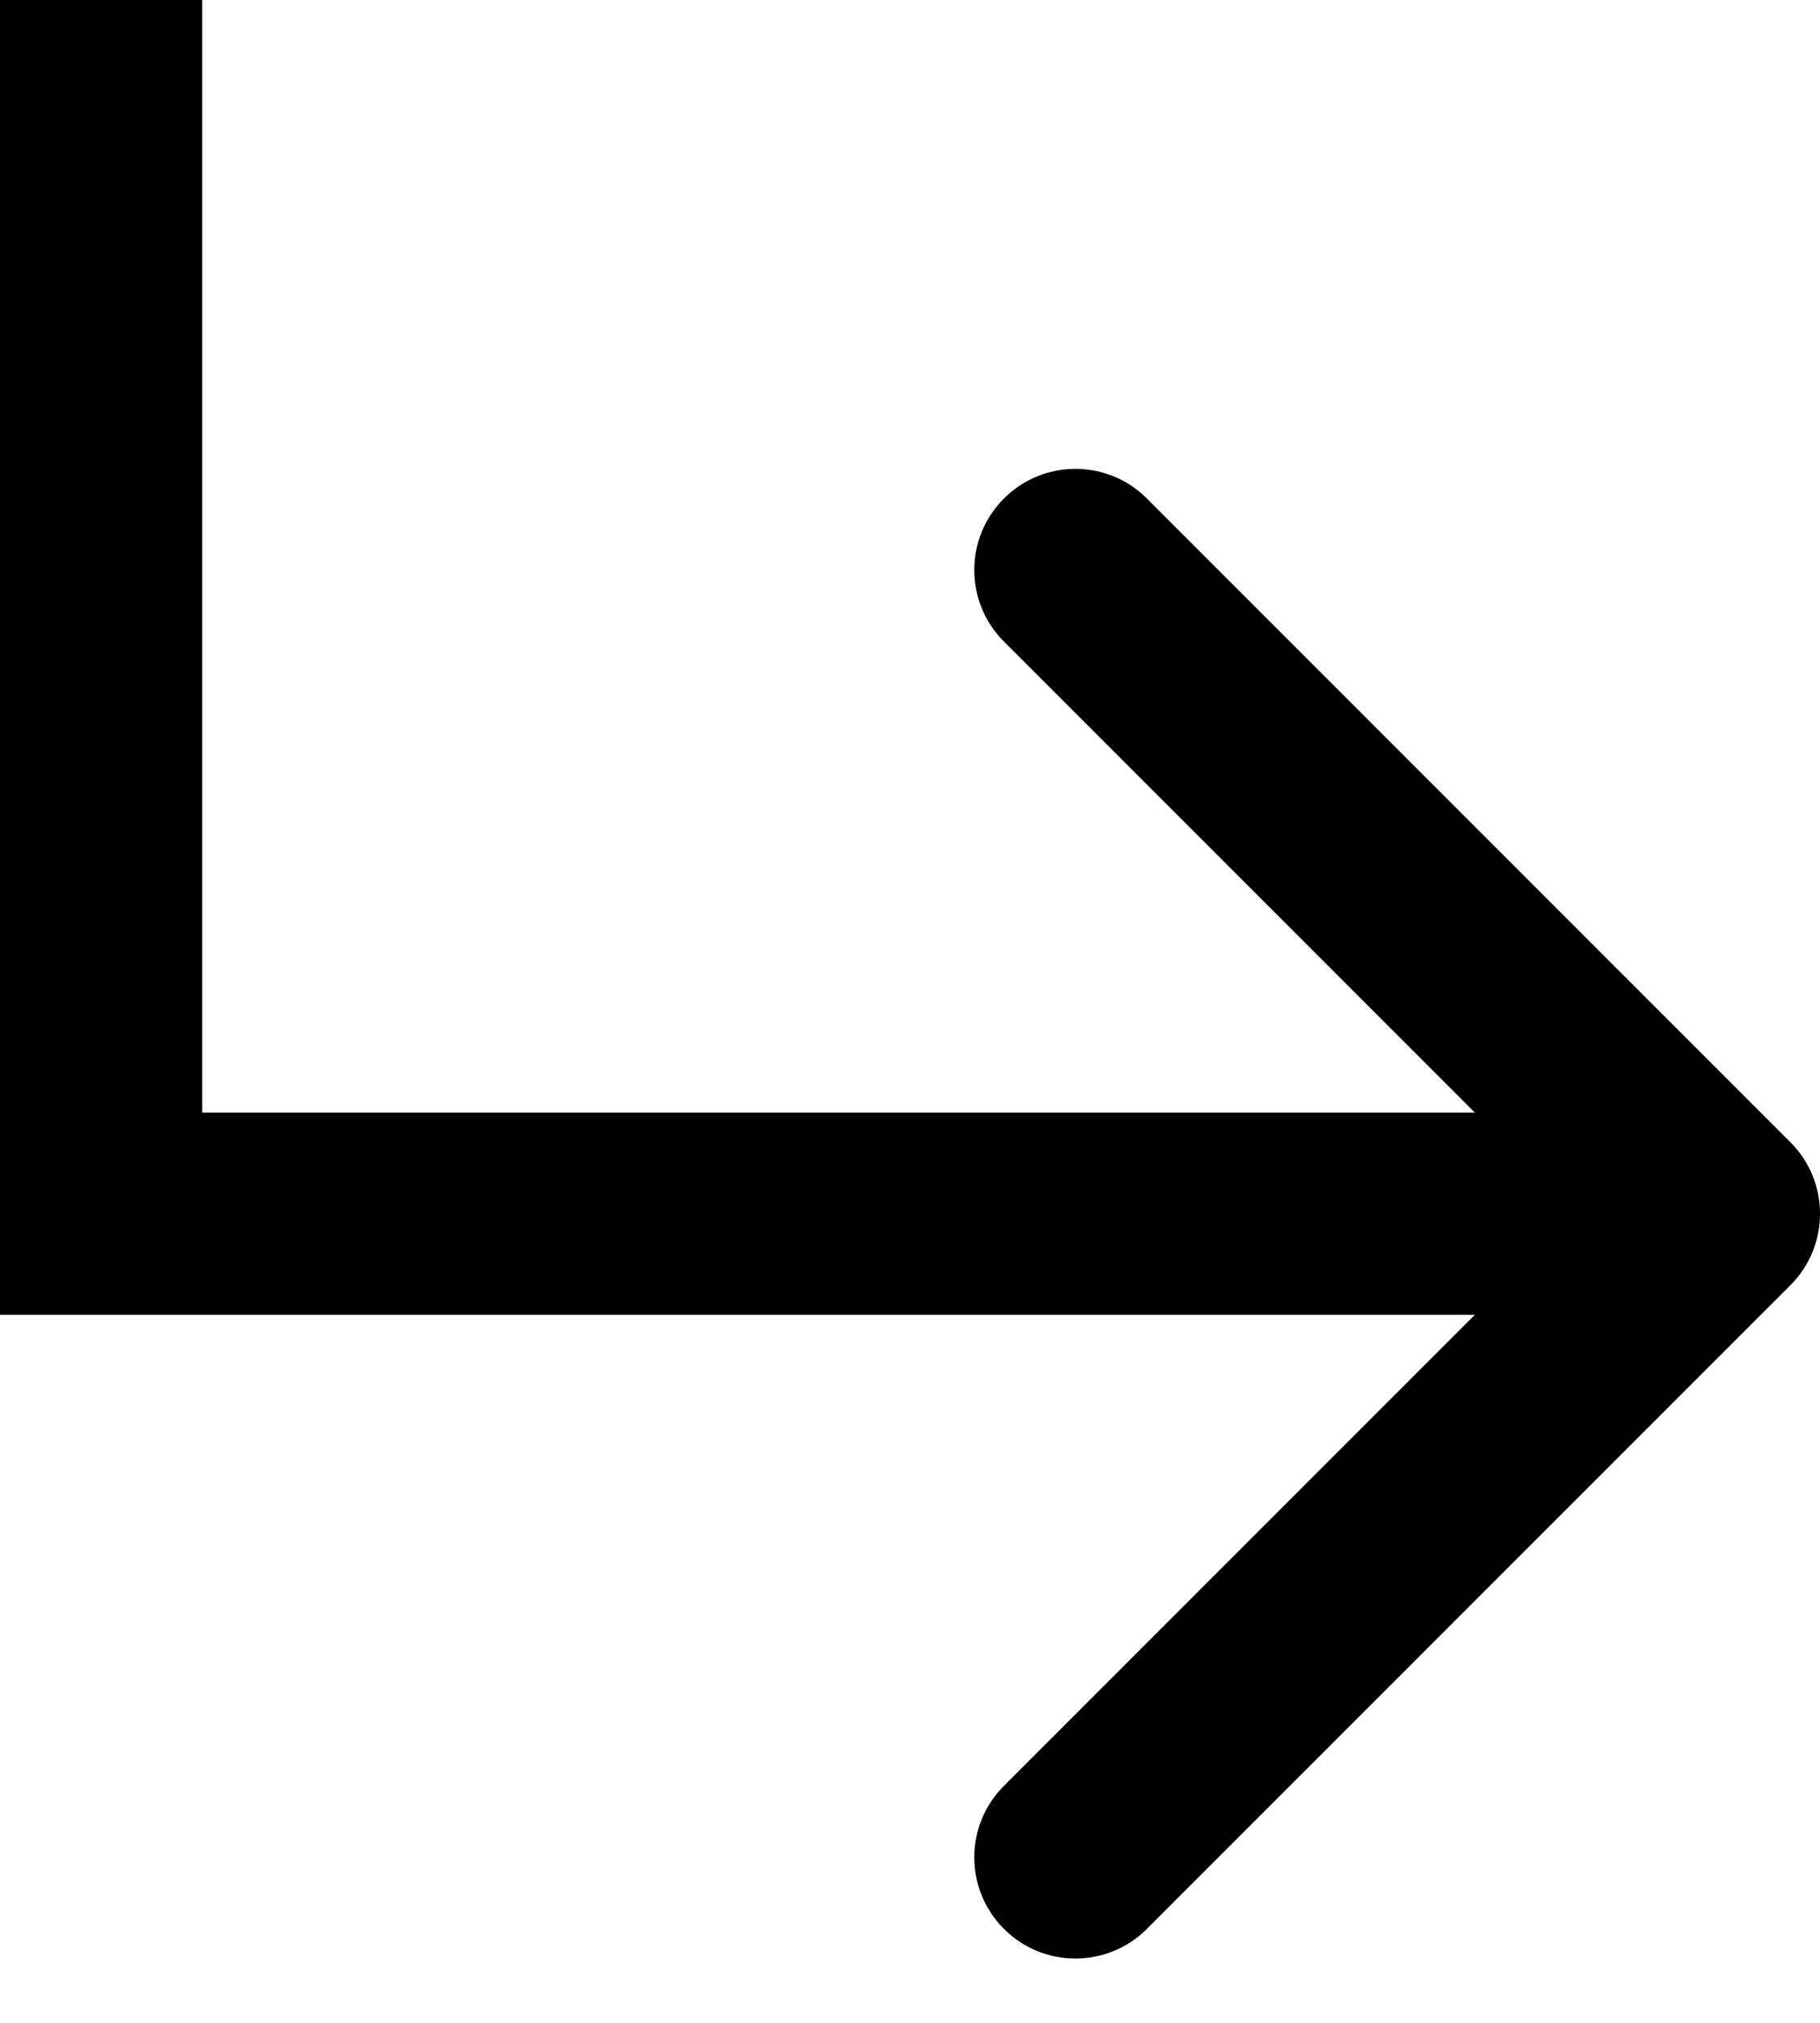 <svg width="18" height="20" viewBox="0 0 18 20" fill="none" xmlns="http://www.w3.org/2000/svg">
    <path d="M17.707 12.707C18.098 12.317 18.098 11.683 17.707 11.293L11.343 4.929C10.953 4.538 10.319 4.538 9.929 4.929C9.538 5.319 9.538 5.953 9.929 6.343L15.586 12L9.929 17.657C9.538 18.047 9.538 18.68 9.929 19.071C10.319 19.462 10.953 19.462 11.343 19.071L17.707 12.707ZM0 12V13H17V12V11H0V12Z"
          fill="currentColor"/>
    <line x1="1" y1="12" x2="1" stroke="currentColor" stroke-width="2"/>
</svg>
